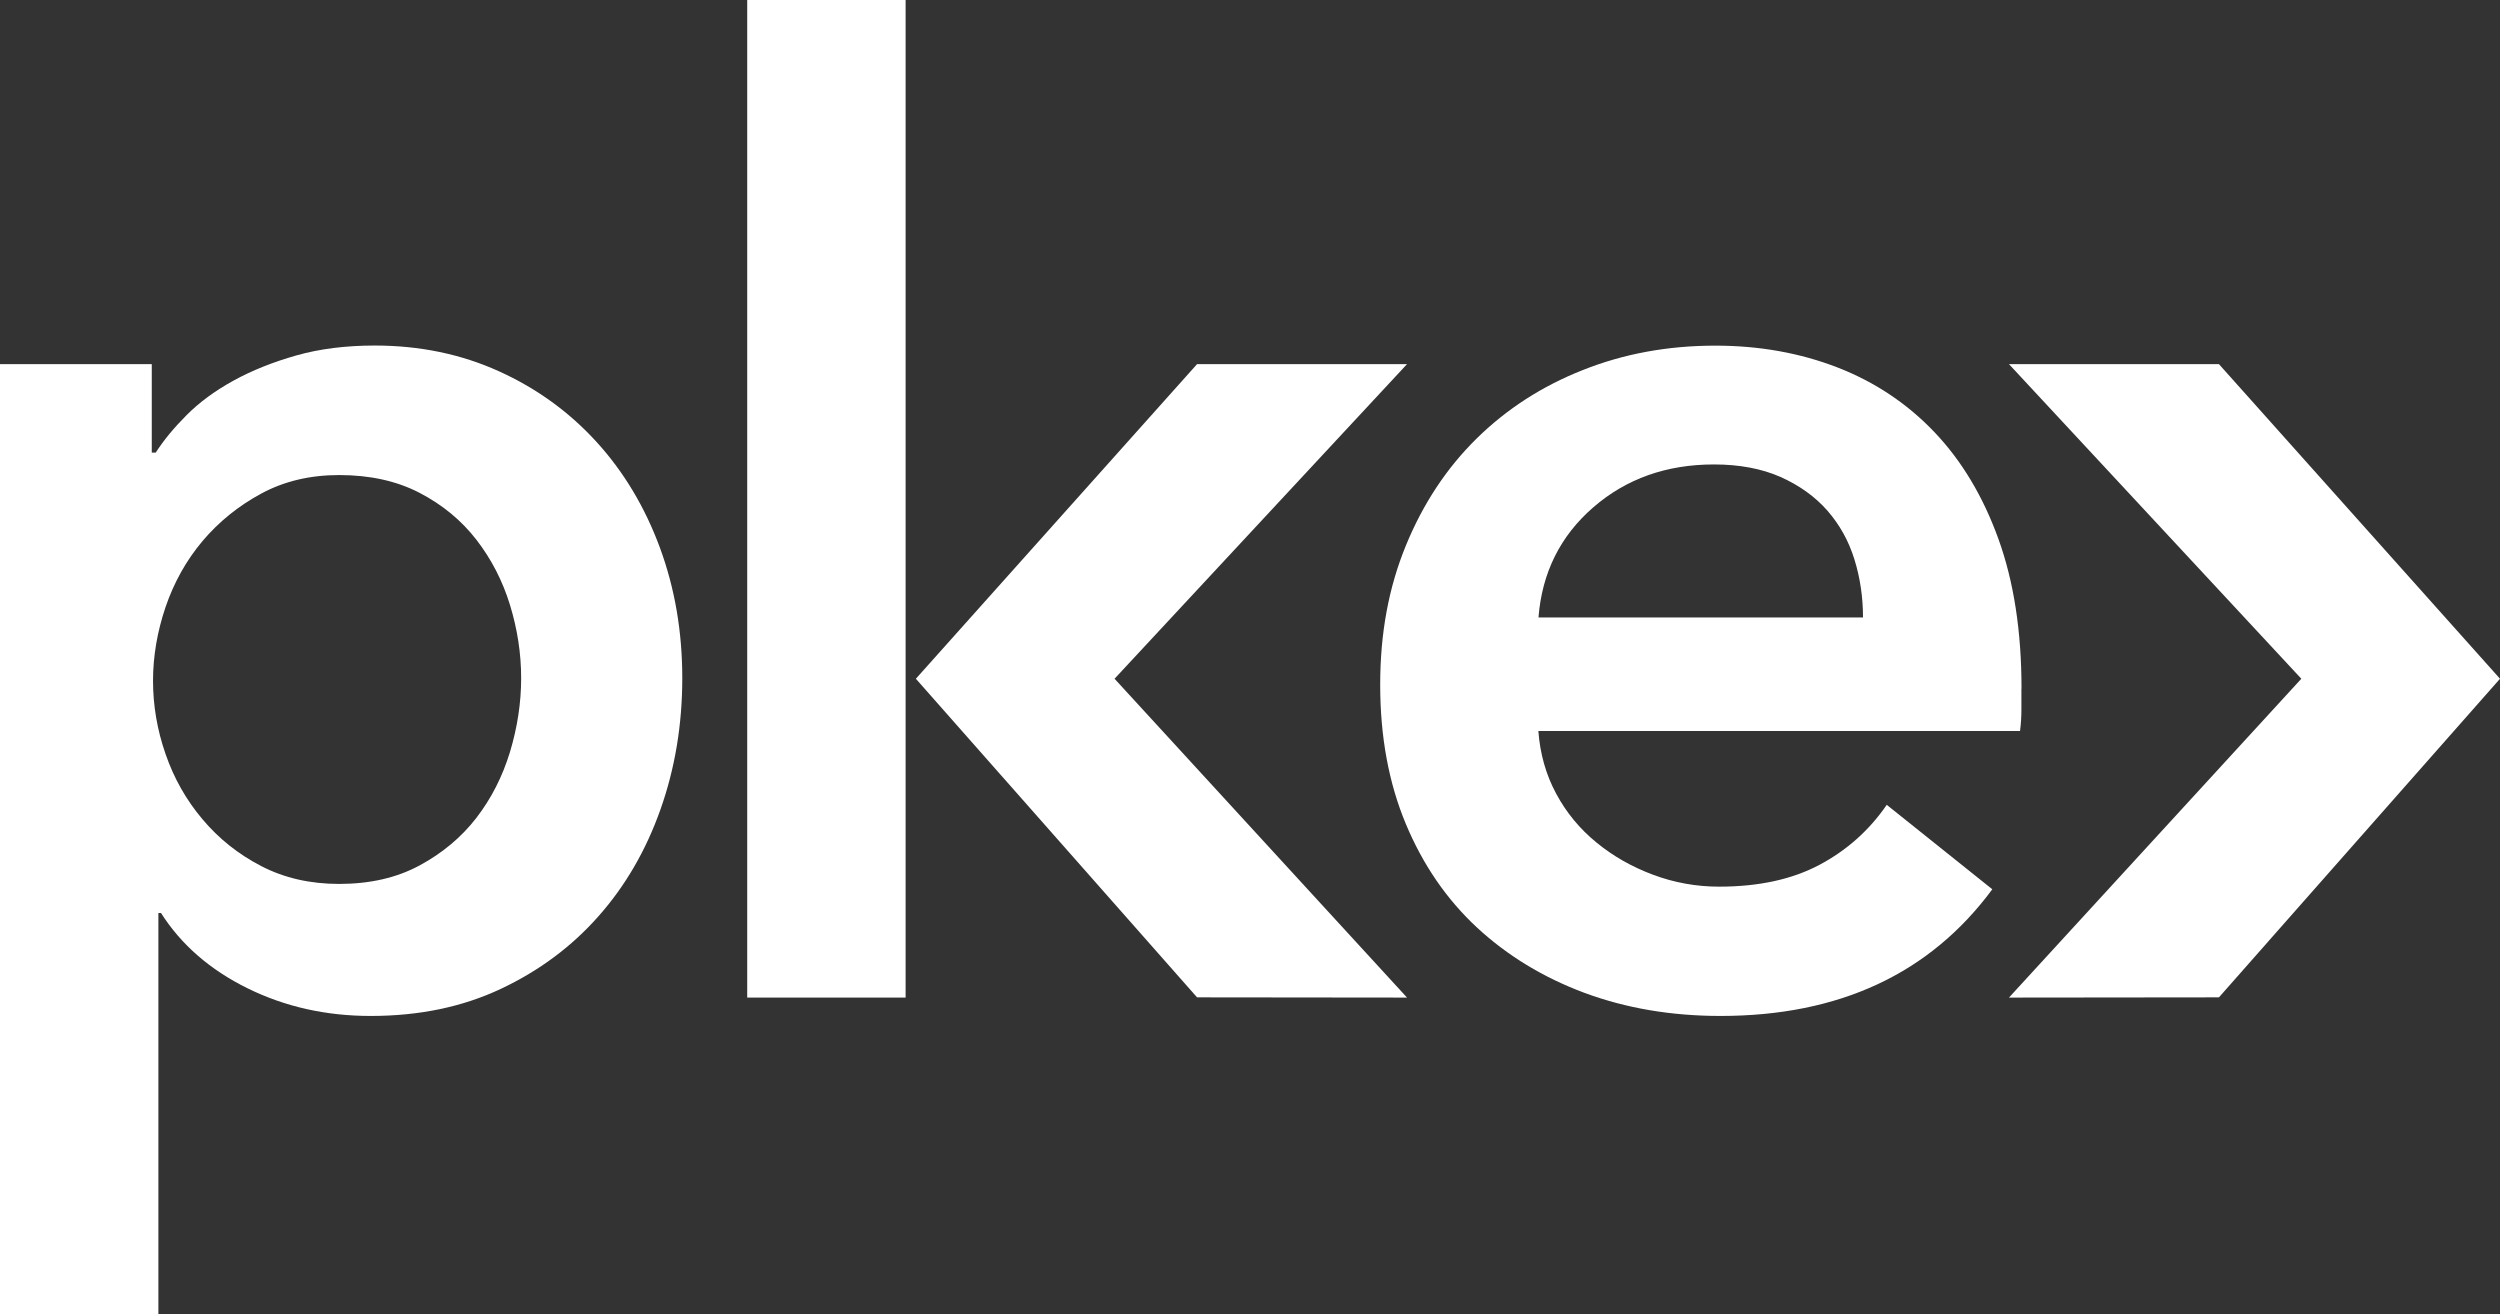 <?xml version="1.0" encoding="UTF-8"?><svg xmlns="http://www.w3.org/2000/svg" viewBox="0 0 219.08 115.17"><rect x="0" y="0" width="219.08" height="115.17" fill="#333333" stroke="none"/><defs><style>.d{fill:#fff;}</style></defs><g id="a"/><g id="b"><g id="c"><path class="d" d="M13.3,31.91v7.75h.35c.69-1.08,1.6-2.18,2.72-3.3,1.12-1.12,2.48-2.12,4.1-3.01,1.62-.89,3.45-1.62,5.49-2.2,2.04-.58,4.34-.87,6.88-.87,3.93,0,7.56,.75,10.87,2.25,3.32,1.5,6.17,3.57,8.56,6.19,2.39,2.62,4.24,5.71,5.55,9.25,1.31,3.55,1.97,7.36,1.97,11.45s-.64,7.92-1.91,11.51c-1.27,3.59-3.08,6.71-5.44,9.37-2.35,2.66-5.2,4.78-8.56,6.36-3.35,1.58-7.15,2.37-11.39,2.37-3.93,0-7.53-.81-10.81-2.43-3.28-1.62-5.8-3.81-7.57-6.59h-.23v35.15H0V31.91H13.3Zm32.37,27.52c0-2.16-.33-4.3-.98-6.42-.65-2.12-1.64-4.03-2.95-5.72-1.31-1.69-2.97-3.06-4.97-4.1s-4.36-1.56-7.05-1.56c-2.55,0-4.82,.54-6.82,1.62-2,1.08-3.72,2.47-5.15,4.16-1.43,1.7-2.5,3.62-3.24,5.78-.73,2.16-1.1,4.32-1.1,6.47s.36,4.3,1.1,6.42c.73,2.12,1.81,4.03,3.24,5.72,1.43,1.7,3.14,3.06,5.15,4.1s4.28,1.56,6.82,1.56c2.7,0,5.05-.54,7.05-1.62,2-1.08,3.66-2.47,4.97-4.16,1.31-1.7,2.29-3.62,2.95-5.78,.65-2.16,.98-4.32,.98-6.47Z"/><path class="d" d="M79.36,87.42h-13.88V0h13.88"/><path class="d" d="M177.14,60.36v1.85c0,.62-.04,1.23-.12,1.85h-42.21c.15,2.01,.67,3.84,1.56,5.49,.89,1.66,2.06,3.08,3.53,4.28,1.46,1.2,3.12,2.14,4.97,2.83,1.85,.69,3.78,1.04,5.78,1.04,3.47,0,6.4-.64,8.79-1.91,2.39-1.27,4.36-3.02,5.9-5.26l9.25,7.4c-5.47,7.4-13.41,11.1-23.82,11.1-4.32,0-8.29-.68-11.91-2.02-3.62-1.35-6.76-3.26-9.42-5.72-2.66-2.47-4.74-5.49-6.24-9.08-1.5-3.59-2.25-7.65-2.25-12.2s.75-8.54,2.25-12.2c1.5-3.66,3.56-6.78,6.19-9.37,2.62-2.58,5.72-4.59,9.31-6.01,3.59-1.43,7.46-2.14,11.62-2.14,3.85,0,7.42,.64,10.7,1.91,3.27,1.27,6.11,3.16,8.5,5.67,2.39,2.51,4.26,5.63,5.61,9.37,1.35,3.74,2.02,8.11,2.02,13.12Zm-13.88-6.24c0-1.77-.25-3.47-.75-5.09-.5-1.62-1.29-3.04-2.37-4.28-1.08-1.23-2.45-2.21-4.1-2.95-1.66-.73-3.6-1.1-5.84-1.1-4.16,0-7.69,1.25-10.58,3.76-2.89,2.51-4.49,5.72-4.8,9.65h28.45Z"/><polygon class="d" points="176.05 31.91 194.45 31.91 219.08 59.48 194.45 87.4 176.05 87.42 201.67 59.48 176.05 31.91"/><polygon class="d" points="123.3 31.91 104.9 31.91 80.26 59.48 104.9 87.4 123.3 87.42 97.67 59.48 123.3 31.91"/></g></g></svg>